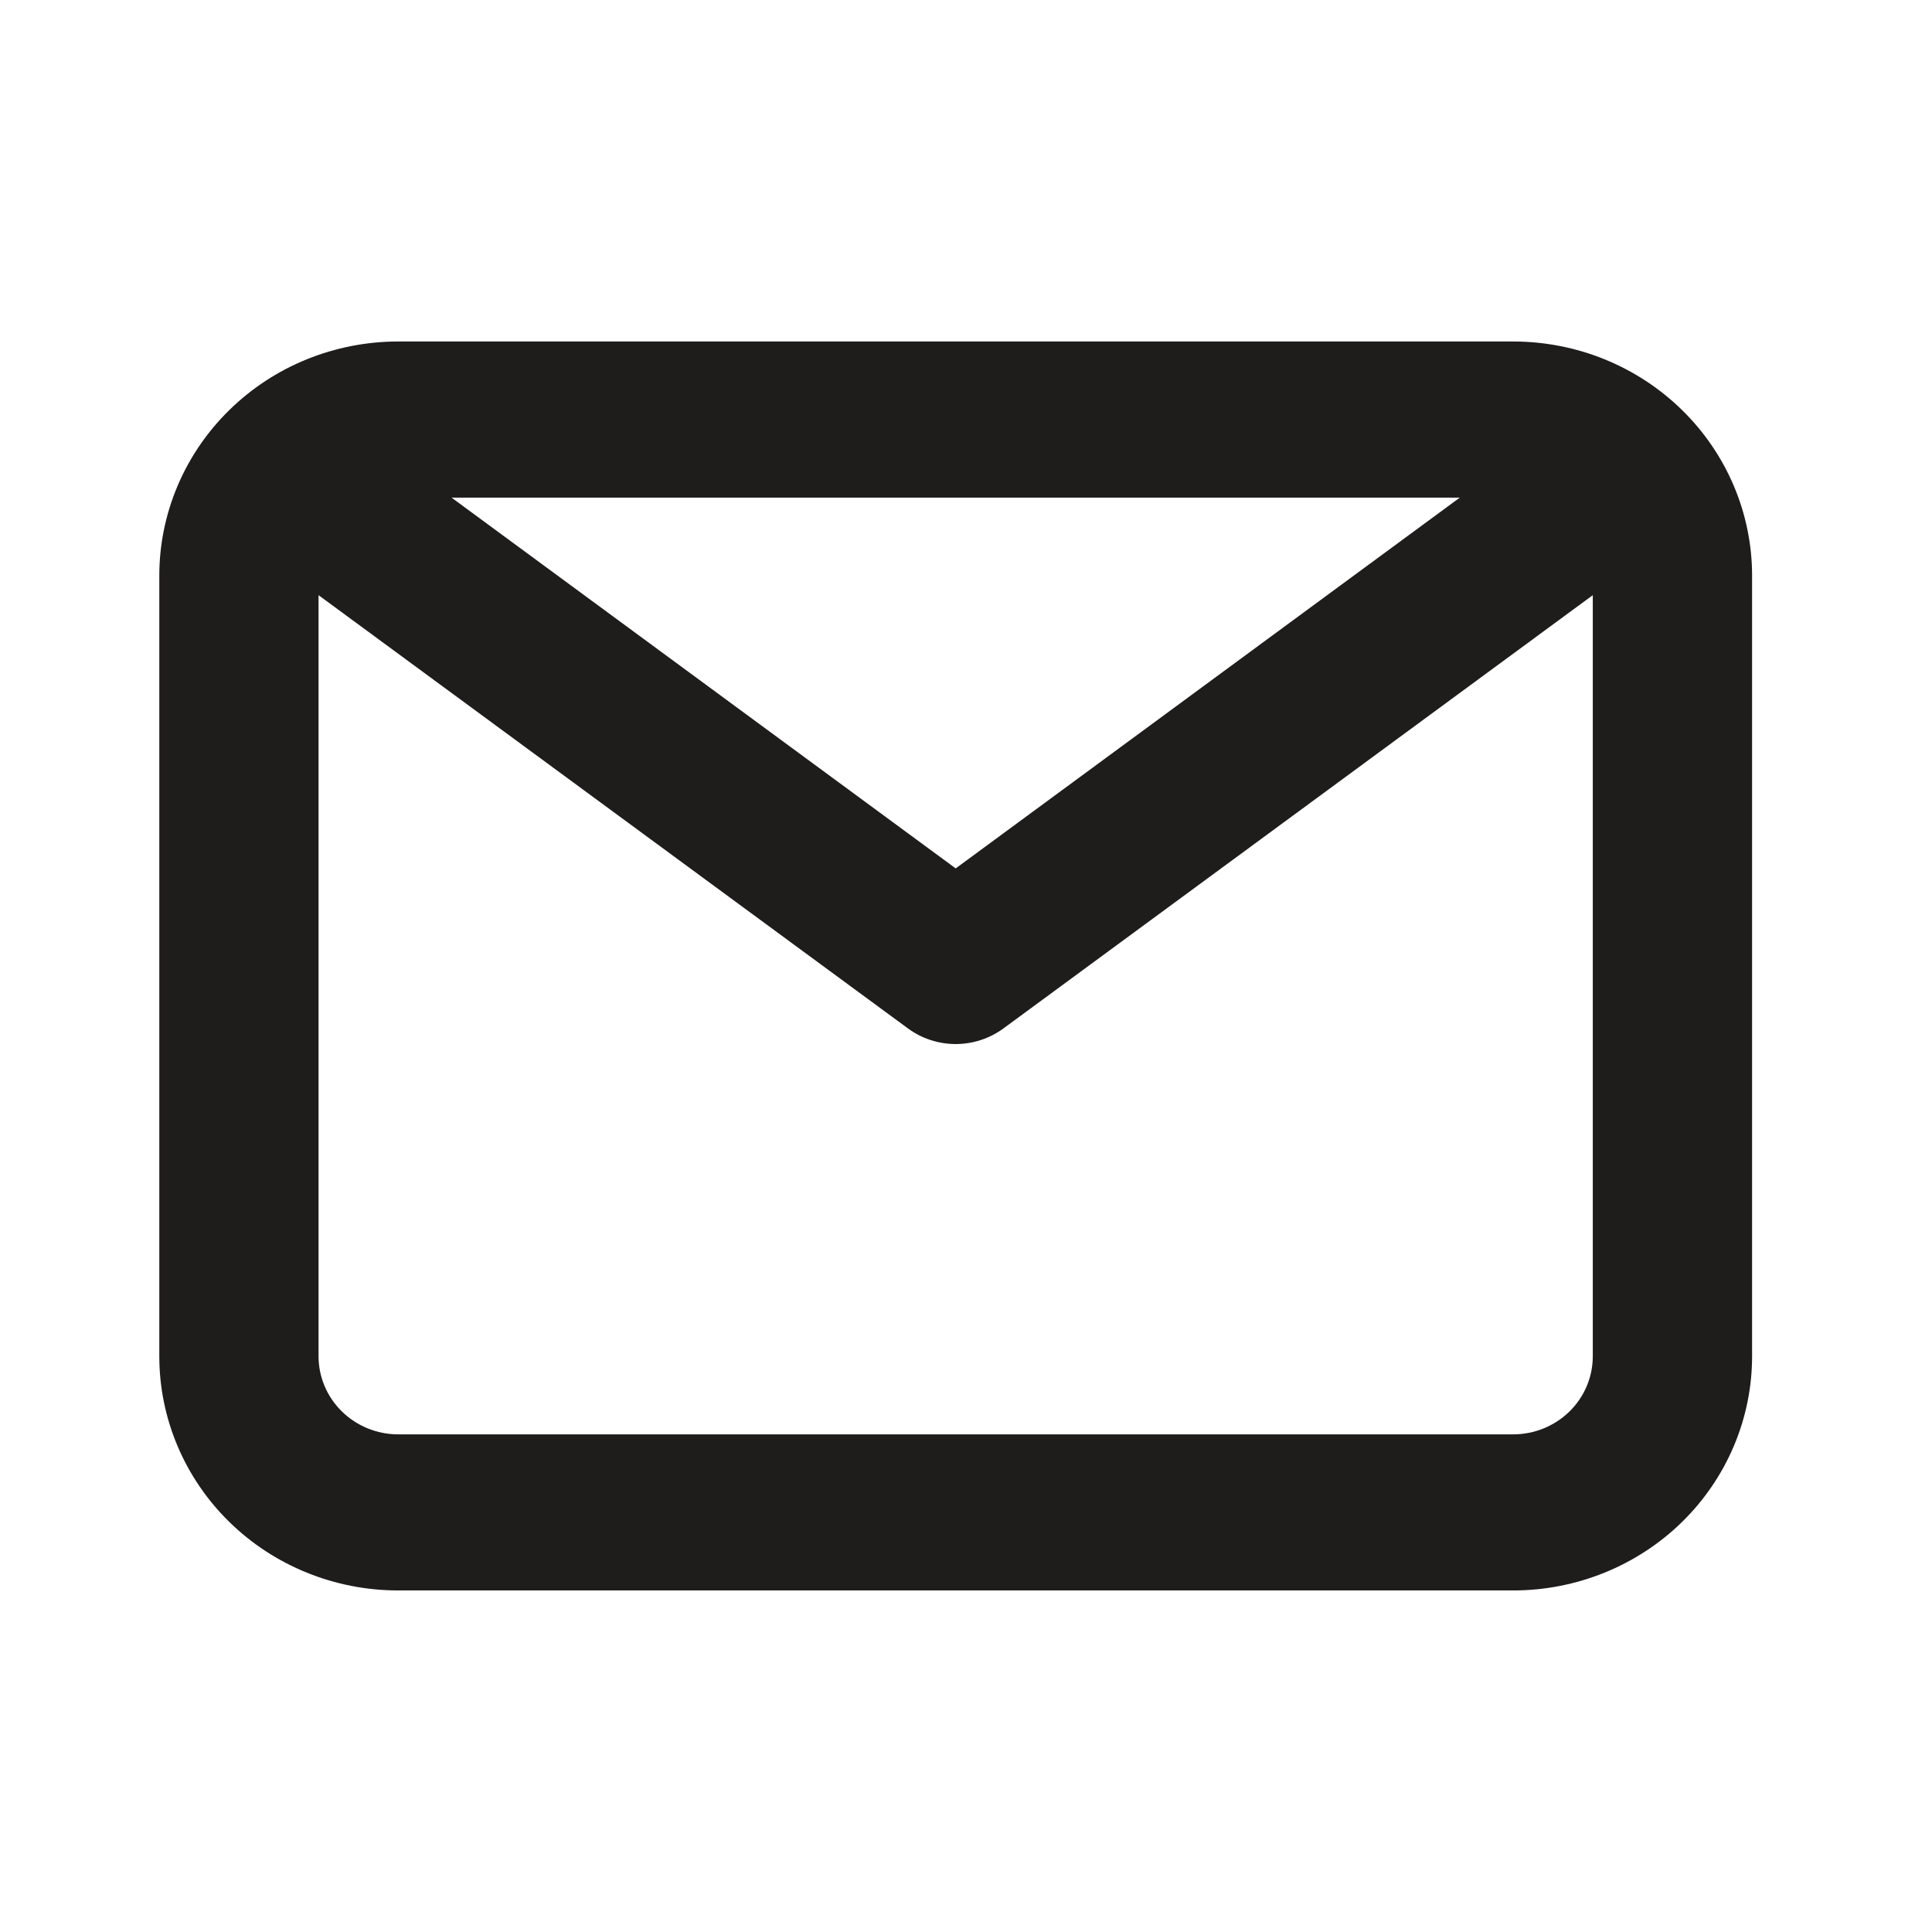 <svg width="33" height="33" viewBox="0 0 33 33" fill="none" xmlns="http://www.w3.org/2000/svg">
<path d="M25.846 5.833H6.802C5.719 5.833 4.681 6.254 3.916 7.005C3.151 7.755 2.721 8.772 2.721 9.833V23.166C2.721 24.227 3.151 25.245 3.916 25.995C4.681 26.745 5.719 27.166 6.802 27.166H25.846C26.928 27.166 27.966 26.745 28.732 25.995C29.497 25.245 29.927 24.227 29.927 23.166V9.833C29.927 8.772 29.497 7.755 28.732 7.005C27.966 6.254 26.928 5.833 25.846 5.833ZM24.934 8.5L16.324 14.833L7.713 8.5H24.934ZM25.846 24.5H6.802C6.441 24.5 6.095 24.359 5.84 24.109C5.585 23.859 5.441 23.52 5.441 23.166V10.166L15.508 17.566C15.743 17.739 16.029 17.833 16.324 17.833C16.618 17.833 16.904 17.739 17.14 17.566L27.206 10.166V23.166C27.206 23.52 27.063 23.859 26.808 24.109C26.553 24.359 26.207 24.5 25.846 24.5Z" fill="#1F1C1C"/>
</svg>
